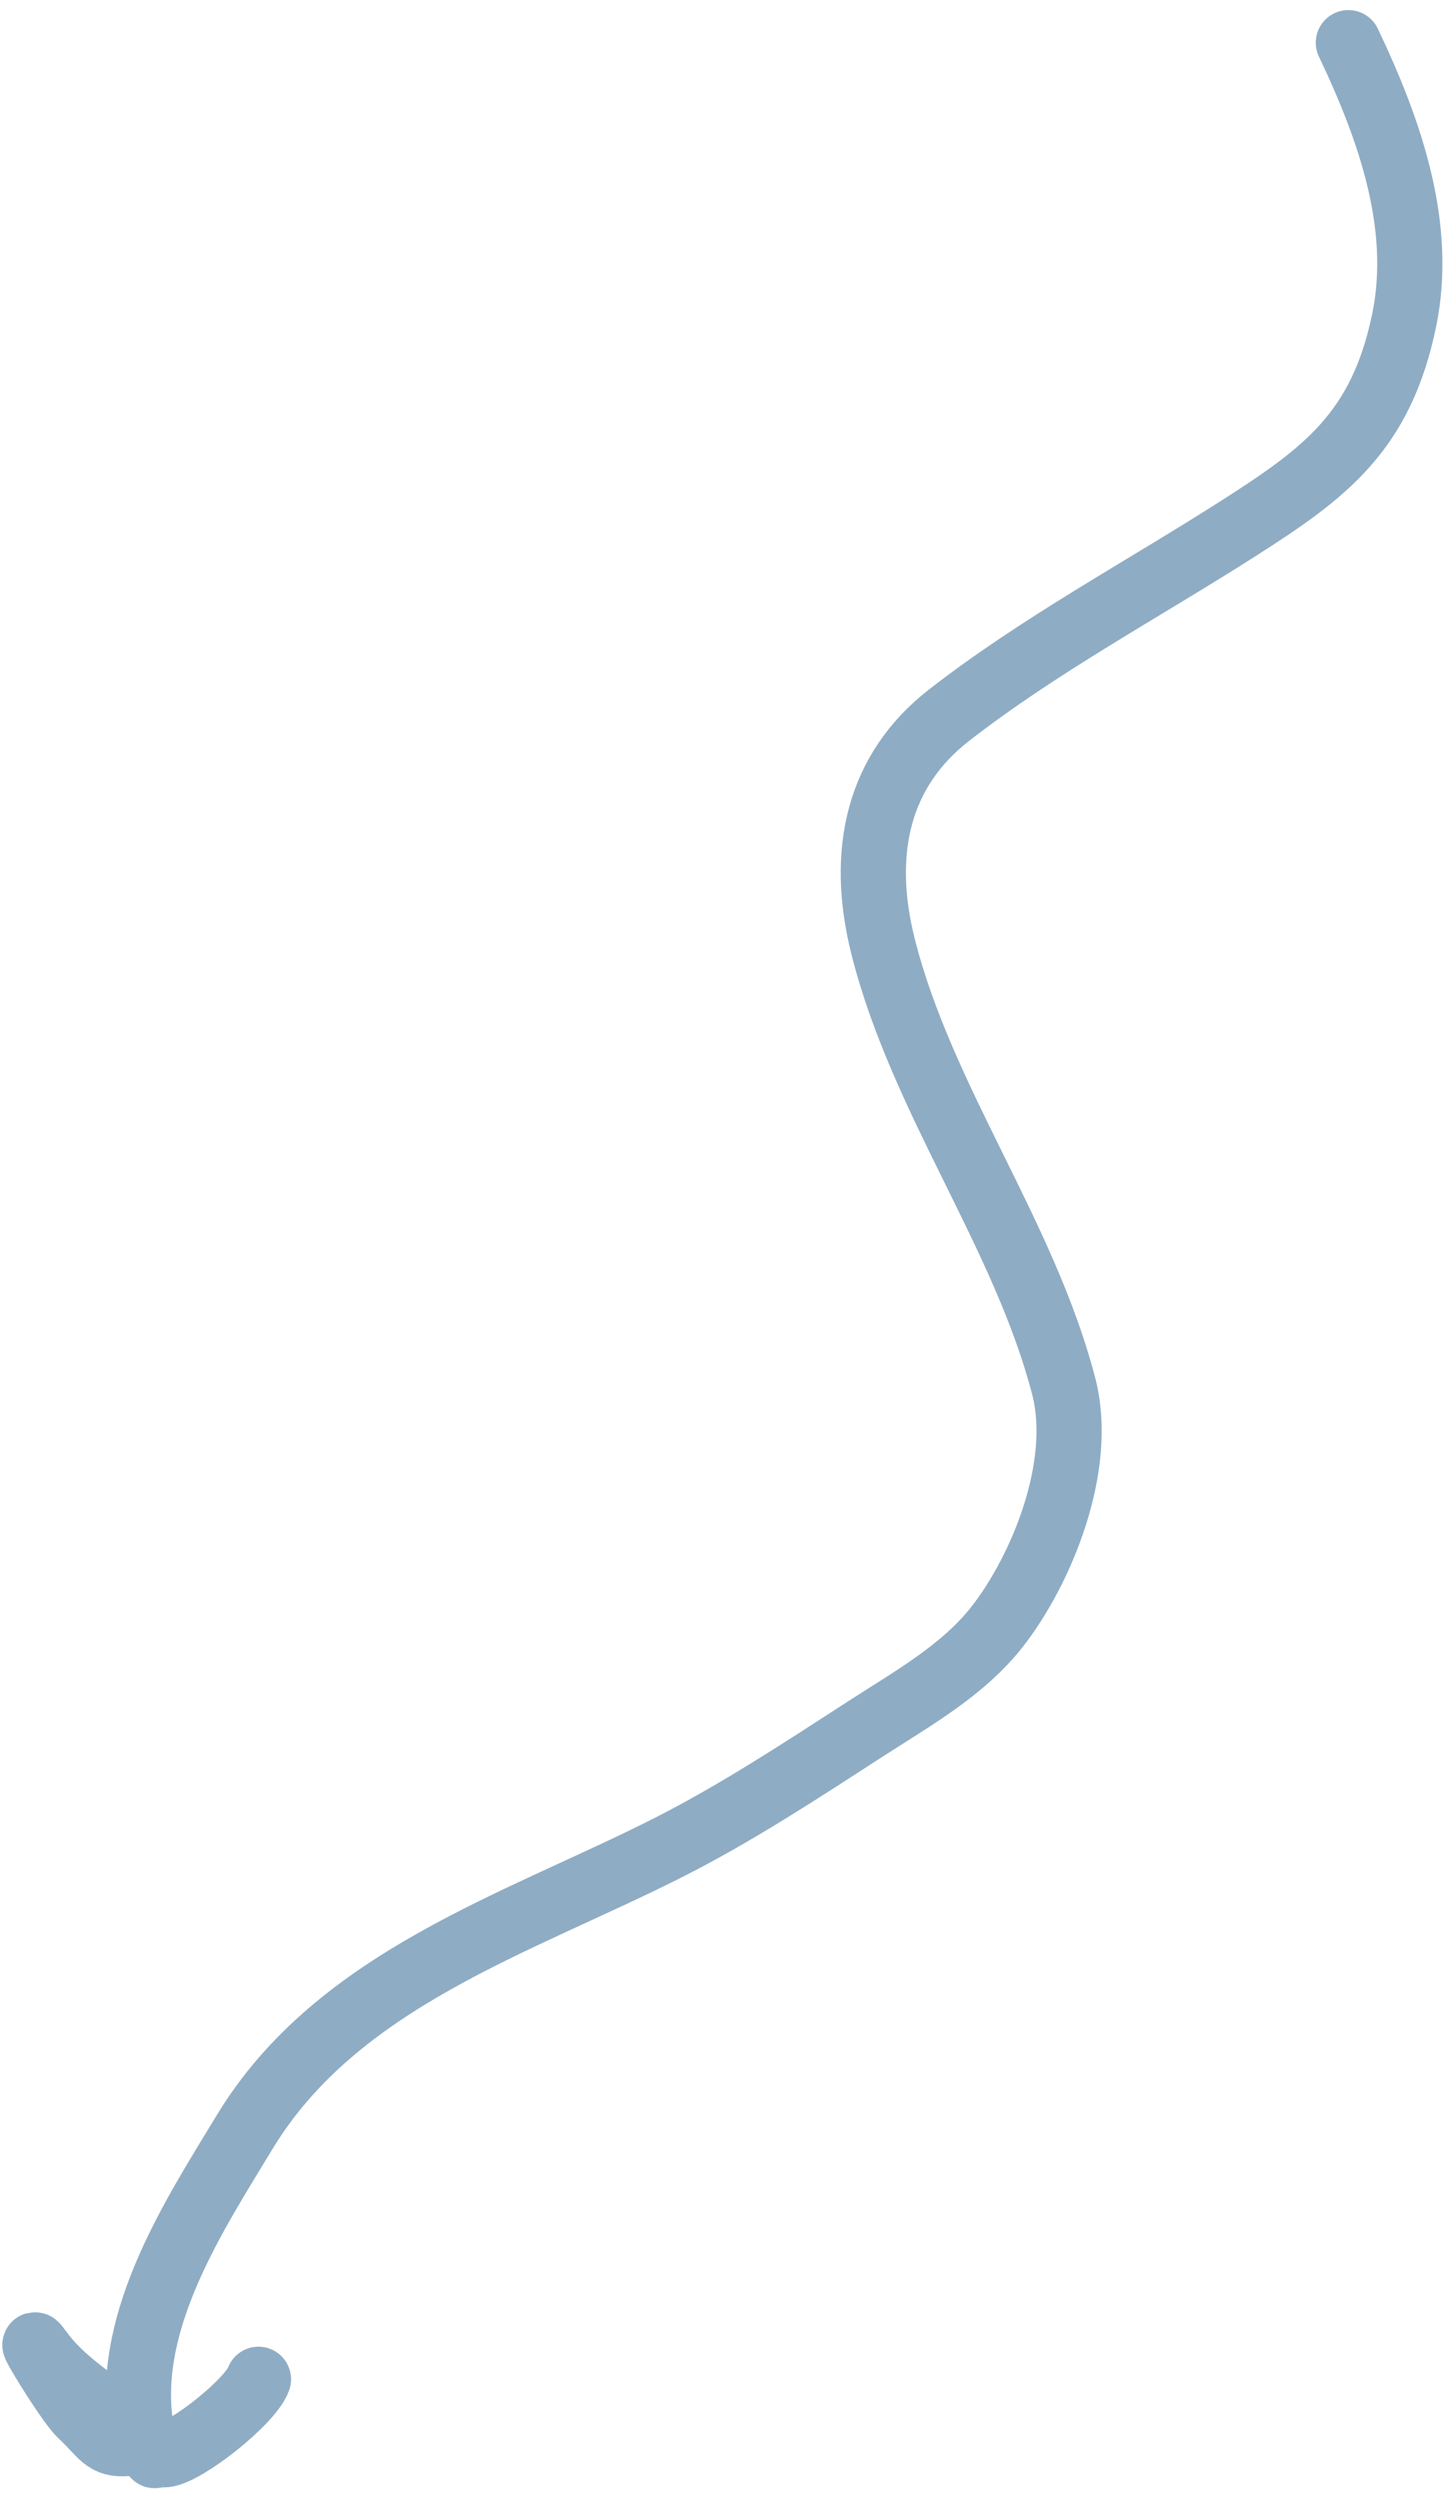 <?xml version="1.0" encoding="UTF-8"?> <svg xmlns="http://www.w3.org/2000/svg" width="67" height="115" viewBox="0 0 67 115" fill="none"><path d="M62.047 1.963C63.993 6.042 65.496 10.432 64.619 14.709C63.565 19.848 60.992 21.748 57.021 24.286C52.593 27.115 47.819 29.671 43.666 32.903C40.433 35.419 39.522 39.154 40.646 43.578C42.439 50.636 47.116 56.743 48.946 63.755C49.912 67.458 47.903 72.241 45.901 74.809C44.322 76.835 41.977 78.138 39.879 79.495C36.907 81.417 33.943 83.369 30.781 84.974C23.867 88.482 15.519 91.024 11.242 98.101C9.047 101.734 5.79 106.621 6.459 111.467C6.517 111.888 7.38 113.306 7.046 112.88C5.531 110.951 3.271 110.099 1.852 108.152C0.871 106.807 3.099 110.492 3.717 111.068C4.733 112.015 4.8 112.5 5.882 112.395C6.637 112.321 6.972 112.98 7.604 112.915C8.558 112.815 11.517 110.482 11.894 109.447" stroke="#8EACC4" stroke-width="3" stroke-linecap="round"></path></svg> 